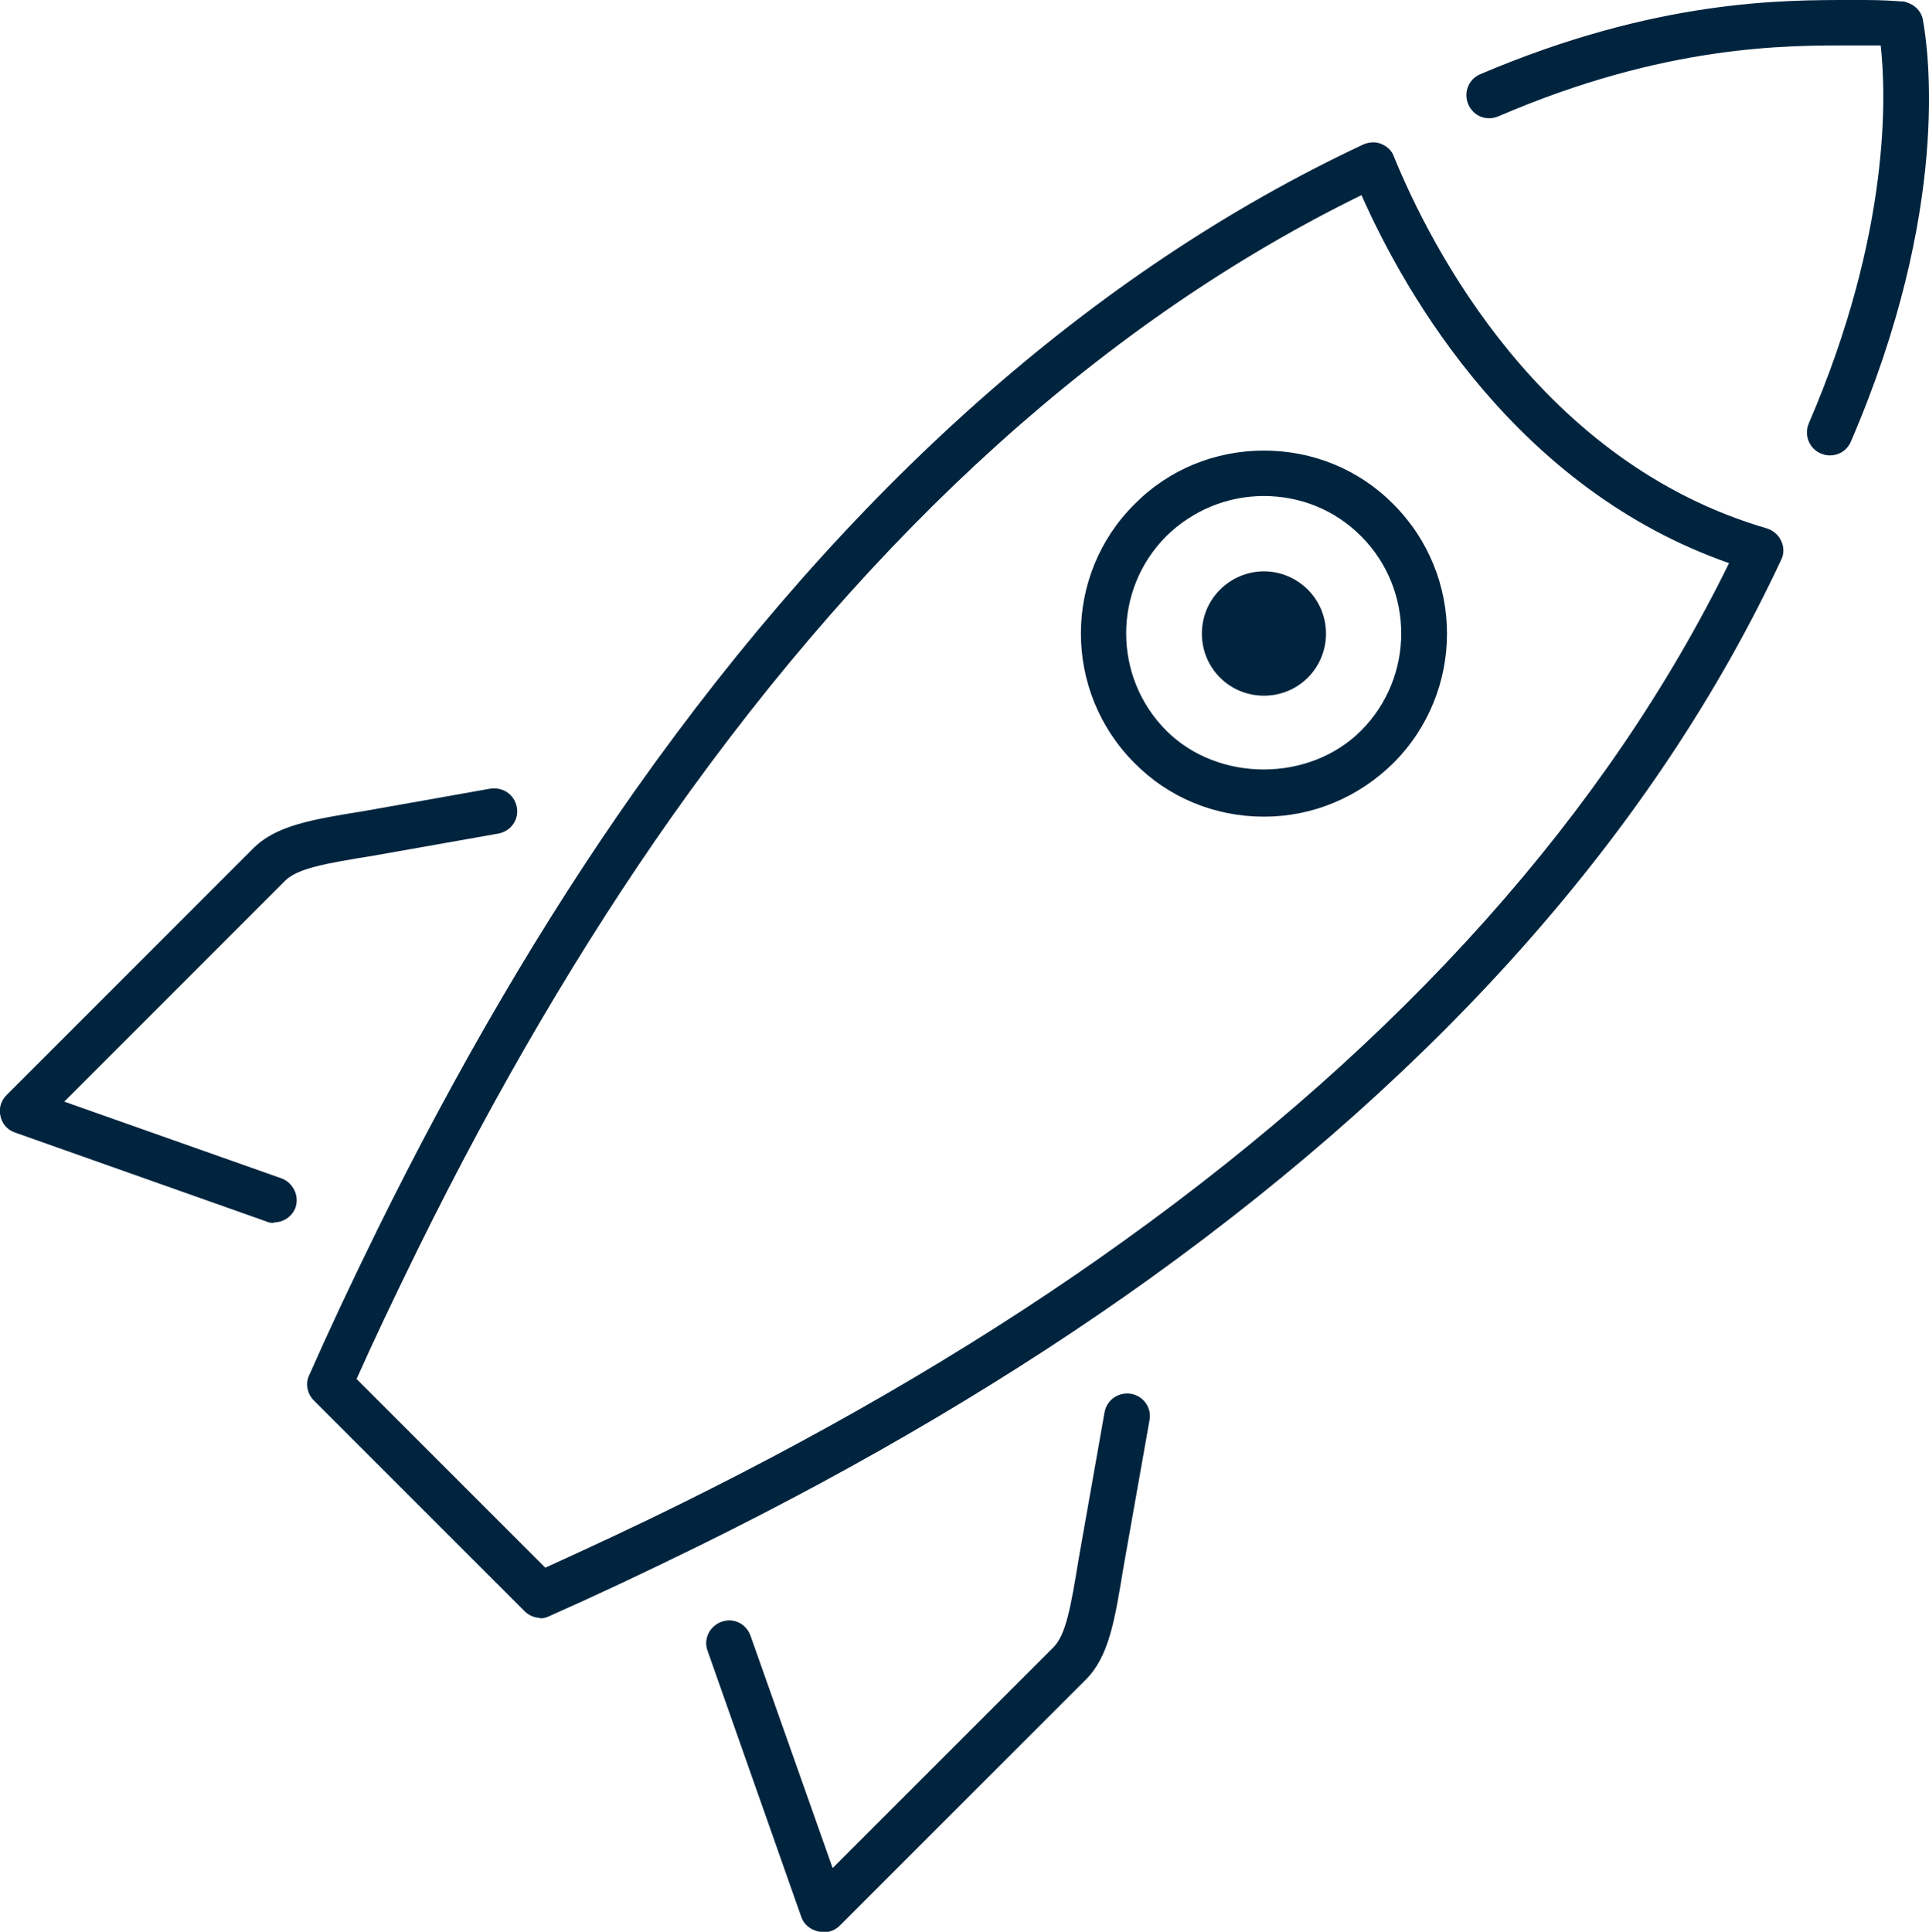 <?xml version="1.0" encoding="UTF-8"?>
<svg id="Capa_2" data-name="Capa 2" xmlns="http://www.w3.org/2000/svg" viewBox="0 0 39.94 40">
  <defs>
    <style>
      .cls-1 {
        fill: #00243e;
        stroke-width: 0px;
      }
    </style>
  </defs>
  <g id="Capa_1-2" data-name="Capa 1">
    <g>
      <path class="cls-1" d="M17.03,40s-.07,0-.1-.01c-.16-.04-.29-.15-.34-.3l-1.94-5.51c-.09-.24.04-.51.29-.6.25-.09.51.04.6.29l1.7,4.81,4.57-4.57c.26-.26.36-.83.52-1.81l.54-3.06c.05-.26.29-.42.55-.38.26.05.43.29.38.55l-.54,3.05c-.18,1.1-.3,1.84-.78,2.32l-5.09,5.09c-.09.09-.21.14-.33.14Z"/>
      <path class="cls-1" d="M5.67,25.32c-.05,0-.1,0-.16-.03l-5.2-1.84c-.15-.05-.27-.18-.3-.34-.04-.16.01-.32.13-.44l5.09-5.09c.48-.49,1.22-.61,2.33-.79l2.59-.46c.26-.04.5.12.55.38.05.26-.12.5-.38.55l-2.6.46c-.99.16-1.56.26-1.82.52l-4.57,4.57,4.5,1.59c.24.09.37.36.29.6-.07.19-.25.31-.44.31Z"/>
      <path class="cls-1" d="M37.89,9.43c-.06,0-.12-.01-.19-.04-.24-.1-.35-.38-.25-.62,1.71-3.97,1.6-6.84,1.49-7.83-.09,0-.2,0-.33,0h-.28c-1.35,0-3.85-.02-7.31,1.47-.24.1-.51,0-.62-.25-.1-.24,0-.51.24-.62C34.3-.02,36.93,0,38.34,0h.27c.37,0,.64.02.76.03.04,0,.07,0,.11.02.16.05.29.17.33.34.12.65.59,3.94-1.49,8.76-.08.18-.25.28-.43.28Z"/>
      <path class="cls-1" d="M11.19,33.5c-.12,0-.24-.05-.33-.14l-4.36-4.36c-.14-.14-.18-.35-.1-.52.41-.93.86-1.89,1.41-3.01,1.65-3.35,3.44-6.41,5.33-9.09,4.42-6.26,9.5-10.77,15.09-13.39.12-.05.25-.06.37-.01.12.05.22.14.26.26.76,1.86,3.03,6.33,7.72,7.7.13.04.24.13.3.26s.06.27,0,.39c-2.57,5.5-6.97,10.5-13.08,14.89-2.76,1.98-5.88,3.83-9.29,5.51-1.16.57-2.16,1.04-3.15,1.48-.06.03-.13.04-.19.04ZM7.39,28.56l3.9,3.9c.88-.4,1.79-.82,2.82-1.33,3.36-1.66,6.44-3.48,9.15-5.43,5.8-4.16,10.01-8.88,12.54-14.04-4.38-1.53-6.68-5.52-7.61-7.62-5.27,2.58-10.07,6.91-14.28,12.87-1.86,2.64-3.63,5.65-5.26,8.96-.49,1-.9,1.86-1.27,2.69ZM26.17,16.91c-1.01,0-1.97-.39-2.68-1.11-1.48-1.48-1.48-3.89,0-5.36.71-.72,1.67-1.11,2.68-1.11h0c1.01,0,1.97.39,2.68,1.11,1.48,1.48,1.48,3.88,0,5.36h0c-.72.71-1.67,1.11-2.68,1.11ZM26.17,10.27c-.76,0-1.48.3-2.02.83-1.11,1.11-1.11,2.92,0,4.03,1.07,1.07,2.96,1.07,4.03,0,1.11-1.11,1.11-2.92,0-4.03-.54-.54-1.25-.83-2.02-.83h0ZM28.52,15.47h0,0Z"/>
      <path class="cls-1" d="M26.17,11.83c-.33,0-.66.13-.91.38-.5.5-.5,1.32,0,1.82s1.32.5,1.82,0c.5-.5.5-1.32,0-1.82-.25-.25-.58-.38-.91-.38Z"/>
    </g>
  </g>
</svg>
